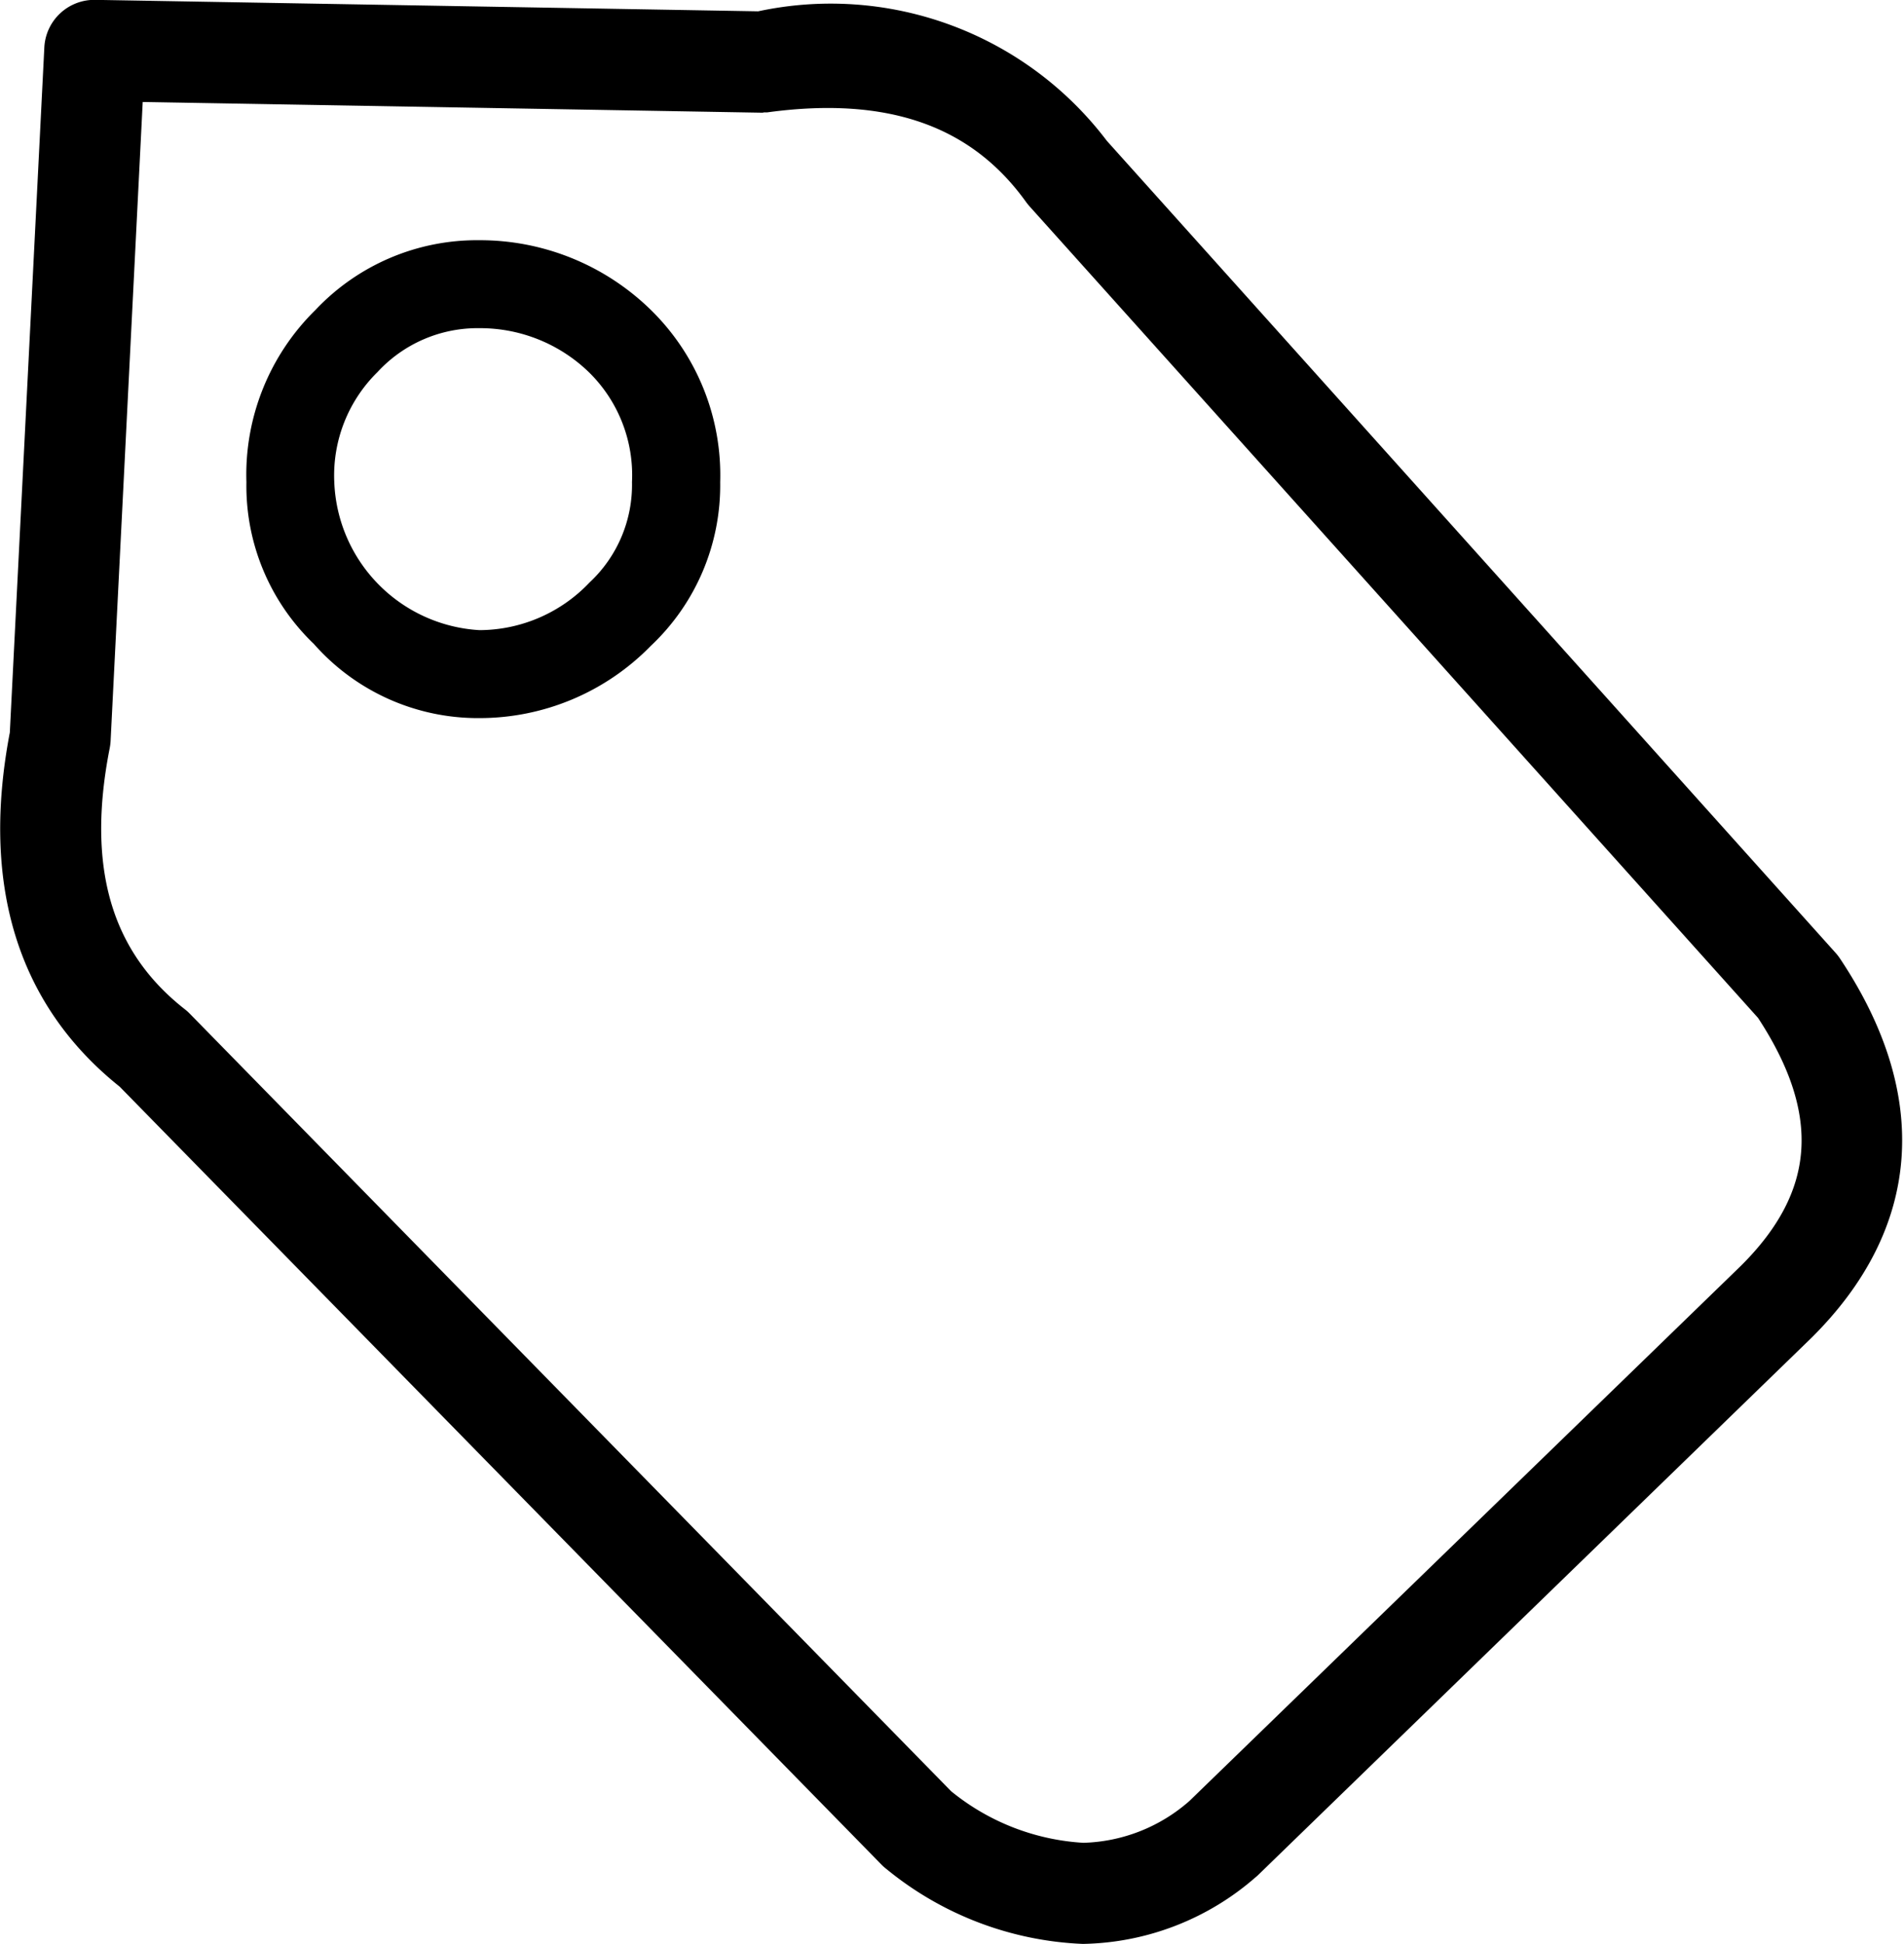 <svg xmlns="http://www.w3.org/2000/svg" width="29.88" height="30.5" viewBox="0 0 29.88 30.5">
  <g id="noun_label_1116097" transform="translate(-9.232 -8.336)">
    <path id="Path_41" data-name="Path 41" d="M26.228,38.586a4.943,4.943,0,0,1-2.921-1.114.561.561,0,0,1-.064-.056L11.278,25.2c-1.537-1.222-2.09-3.02-1.643-5.342L10.177,9.1a.536.536,0,0,1,.552-.516l10.426.18a5.187,5.187,0,0,1,5.254,1.941L37.852,23.453a.563.563,0,0,1,.048.062c1.371,2.056,1.229,4-.413,5.631L28.808,37.57a.464.464,0,0,1-.035.031A3.977,3.977,0,0,1,26.228,38.586Zm-2.239-1.961a3.871,3.871,0,0,0,2.24.875,2.876,2.876,0,0,0,1.841-.725l8.658-8.4c1.265-1.255,1.36-2.6.292-4.221L25.58,11.412c-.013-.014-.025-.03-.038-.046-.92-1.286-2.327-1.78-4.285-1.517-.028,0-.057,0-.082.005l-9.941-.172L10.718,19.95a.619.619,0,0,1-.01.078c-.384,1.949.032,3.369,1.269,4.339a.463.463,0,0,1,.053.047Z" stroke="#000" stroke-width="0.5"/>
    <path id="Path_42" data-name="Path 42" d="M21,23.734a3.433,3.433,0,0,1-2.6-1.164,3.432,3.432,0,0,1-1.058-2.539,3.62,3.62,0,0,1,1.083-2.7A3.483,3.483,0,0,1,21,16.236a3.836,3.836,0,0,1,2.677,1.082,3.629,3.629,0,0,1,1.1,2.714A3.457,3.457,0,0,1,23.689,22.6,3.756,3.756,0,0,1,21,23.734Zm0-6.118a2.135,2.135,0,0,0-1.6.688,2.273,2.273,0,0,0-.679,1.727A2.42,2.42,0,0,0,21,22.354a2.389,2.389,0,0,0,1.726-.747,2.094,2.094,0,0,0,.667-1.576,2.261,2.261,0,0,0-.666-1.714A2.454,2.454,0,0,0,21,17.616Z" transform="translate(-4.243 -4.131)"/>
  </g>
</svg>

